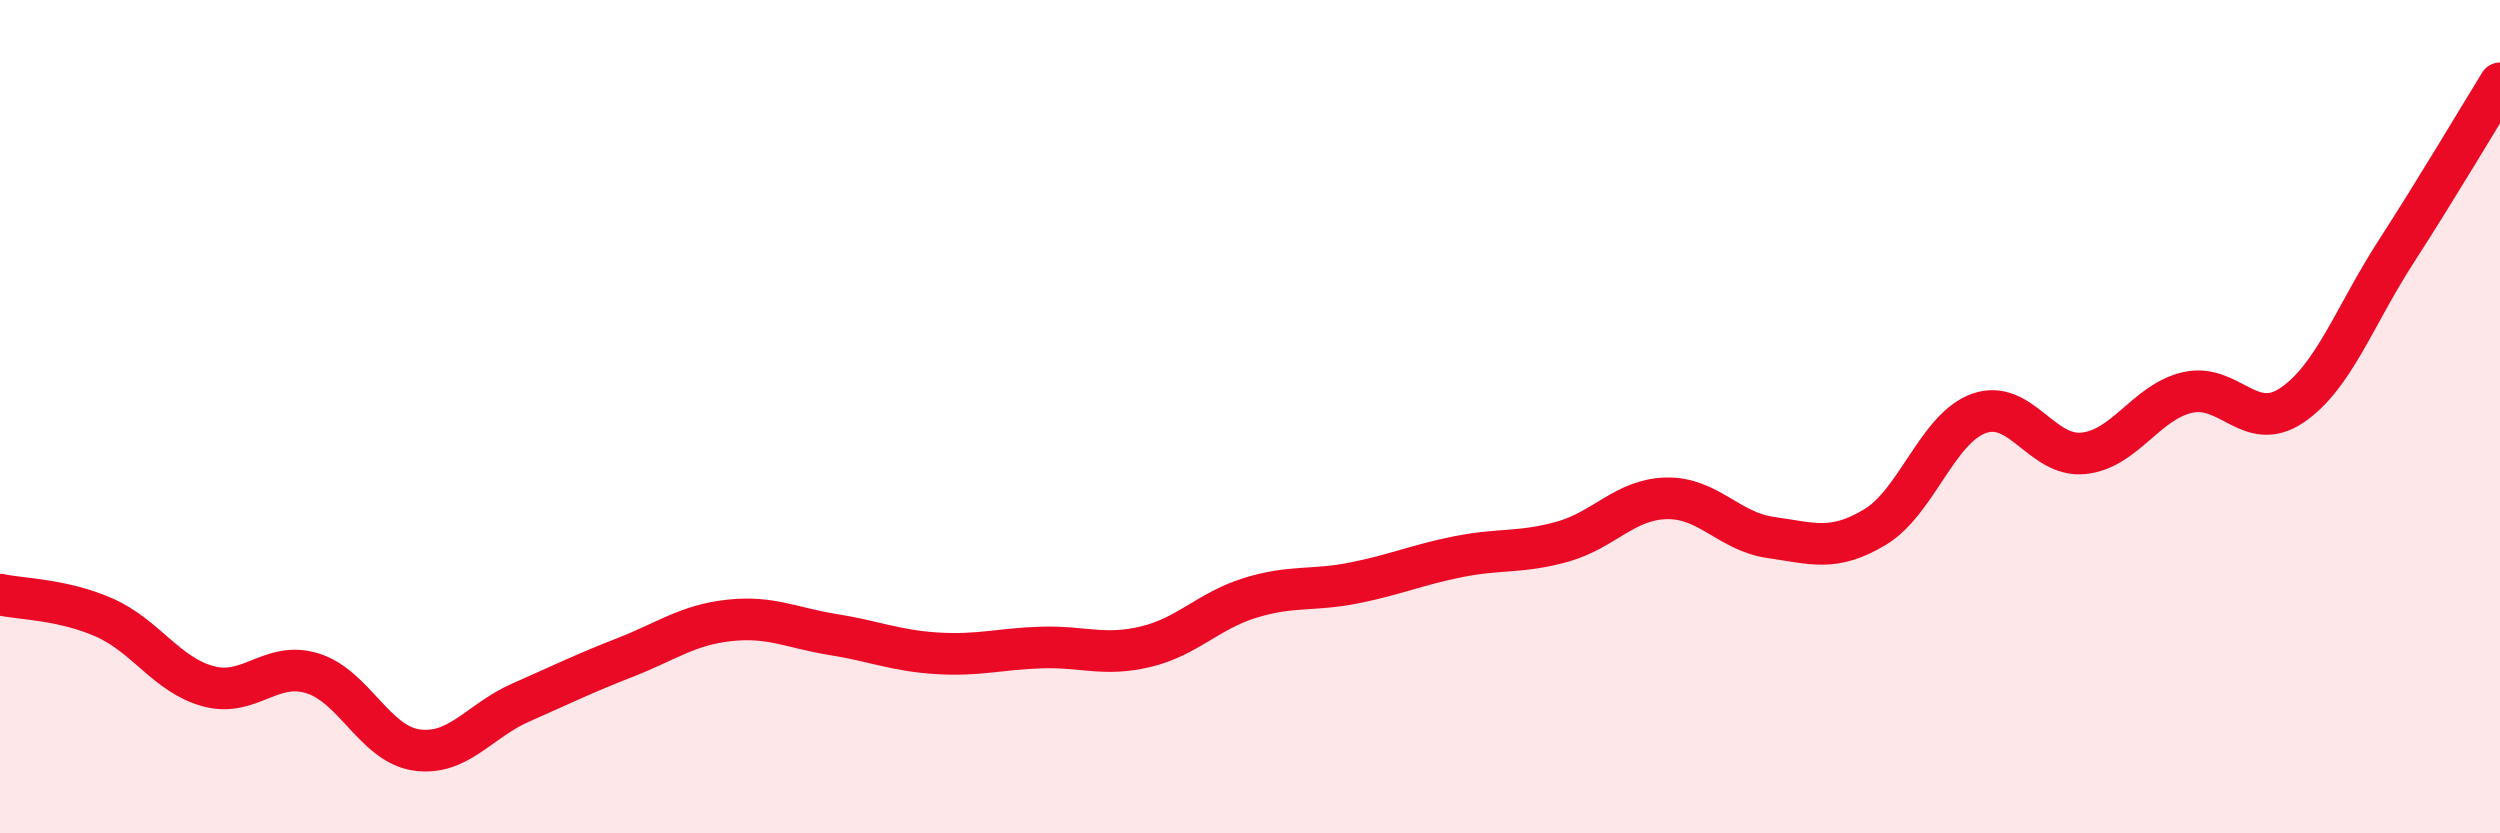 
    <svg width="60" height="20" viewBox="0 0 60 20" xmlns="http://www.w3.org/2000/svg">
      <path
        d="M 0,14.27 C 0.5,14.38 1.5,14.38 2.5,14.82 C 3.5,15.26 4,16.2 5,16.47 C 6,16.74 6.5,15.85 7.5,16.16 C 8.5,16.47 9,17.86 10,18 C 11,18.14 11.5,17.3 12.5,16.86 C 13.5,16.42 14,16.17 15,15.78 C 16,15.39 16.5,15 17.5,14.89 C 18.5,14.78 19,15.07 20,15.23 C 21,15.39 21.5,15.62 22.5,15.68 C 23.5,15.74 24,15.57 25,15.54 C 26,15.51 26.5,15.76 27.5,15.52 C 28.5,15.28 29,14.66 30,14.35 C 31,14.04 31.5,14.19 32.5,13.99 C 33.5,13.79 34,13.56 35,13.36 C 36,13.16 36.5,13.28 37.5,13 C 38.5,12.72 39,11.98 40,11.96 C 41,11.94 41.5,12.76 42.5,12.9 C 43.5,13.04 44,13.25 45,12.65 C 46,12.05 46.5,10.27 47.5,9.92 C 48.5,9.57 49,10.98 50,10.88 C 51,10.78 51.5,9.65 52.5,9.42 C 53.5,9.19 54,10.4 55,9.73 C 56,9.06 56.5,7.6 57.5,6.05 C 58.5,4.5 59.5,2.81 60,2L60 20L0 20Z"
        fill="#EB0A25"
        opacity="0.1"
        stroke-linecap="round"
        stroke-linejoin="round"
      />
      <path
        d="M 0,14.27 C 0.5,14.38 1.5,14.38 2.5,14.82 C 3.5,15.26 4,16.2 5,16.47 C 6,16.74 6.5,15.85 7.5,16.16 C 8.5,16.47 9,17.86 10,18 C 11,18.14 11.5,17.3 12.5,16.86 C 13.5,16.42 14,16.17 15,15.78 C 16,15.39 16.5,15 17.5,14.89 C 18.5,14.78 19,15.07 20,15.23 C 21,15.39 21.5,15.62 22.5,15.68 C 23.5,15.74 24,15.57 25,15.54 C 26,15.51 26.5,15.76 27.5,15.52 C 28.5,15.28 29,14.66 30,14.35 C 31,14.04 31.5,14.19 32.5,13.99 C 33.5,13.79 34,13.56 35,13.36 C 36,13.16 36.5,13.28 37.5,13 C 38.5,12.72 39,11.98 40,11.96 C 41,11.94 41.5,12.76 42.5,12.9 C 43.5,13.04 44,13.25 45,12.65 C 46,12.05 46.5,10.27 47.5,9.92 C 48.5,9.57 49,10.98 50,10.88 C 51,10.78 51.5,9.65 52.5,9.42 C 53.5,9.19 54,10.4 55,9.73 C 56,9.06 56.5,7.6 57.5,6.05 C 58.5,4.5 59.5,2.81 60,2"
        stroke="#EB0A25"
        stroke-width="1"
        fill="none"
        stroke-linecap="round"
        stroke-linejoin="round"
      />
    </svg>
  